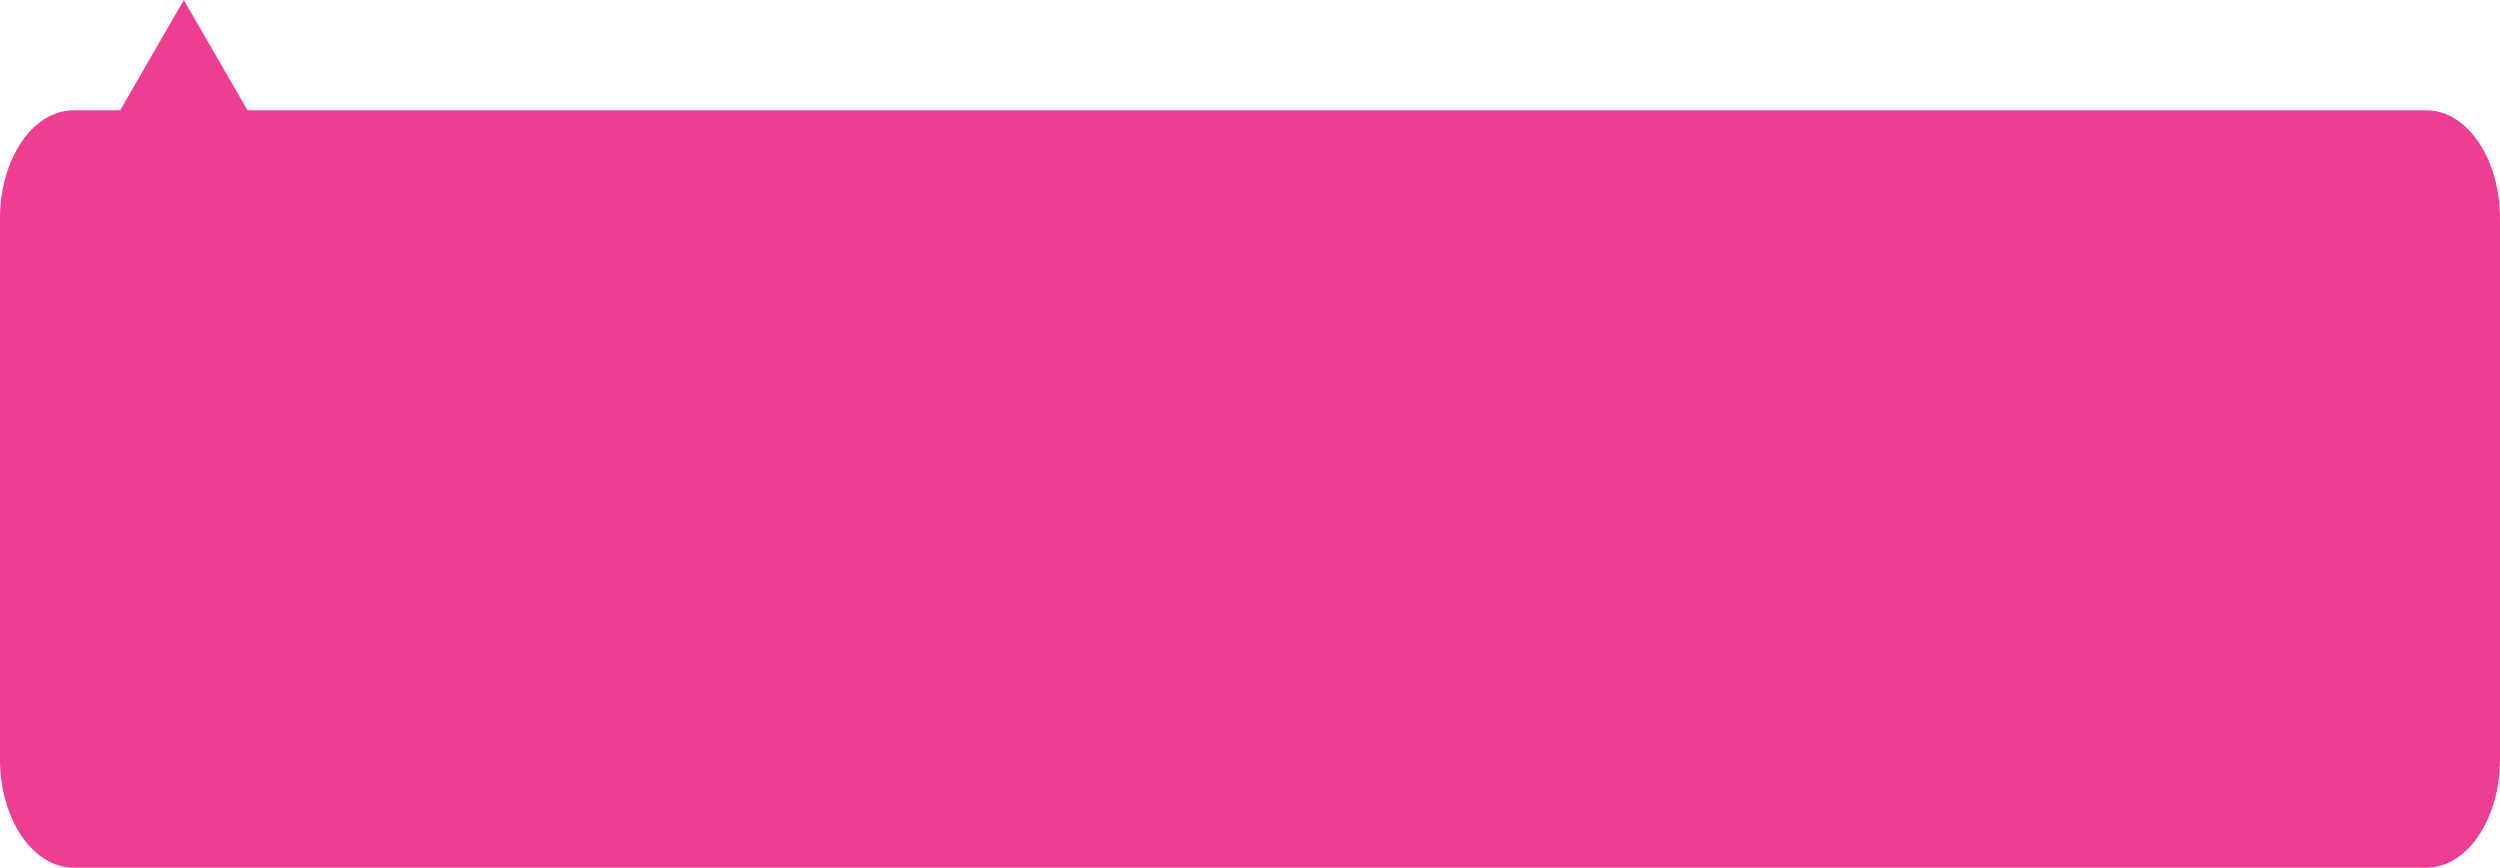 <?xml version="1.0" encoding="UTF-8"?> <svg xmlns="http://www.w3.org/2000/svg" width="340" height="118" viewBox="0 0 340 118" fill="none"> <g clip-path="url(#clip0_383_1343)"> <path d="M330 15H10C4.477 15 0 21.588 0 29.714V103.286C0 111.412 4.477 118 10 118H330C335.523 118 340 111.412 340 103.286V29.714C340 21.588 335.523 15 330 15Z" fill="#EE3E93"></path> <path d="M25 0L39.722 25.5H10.277L25 0Z" fill="#EE3E93"></path> </g> <defs> <clipPath id="clip0_383_1343"> <rect width="340" height="118" fill="white"></rect> </clipPath> </defs> </svg> 